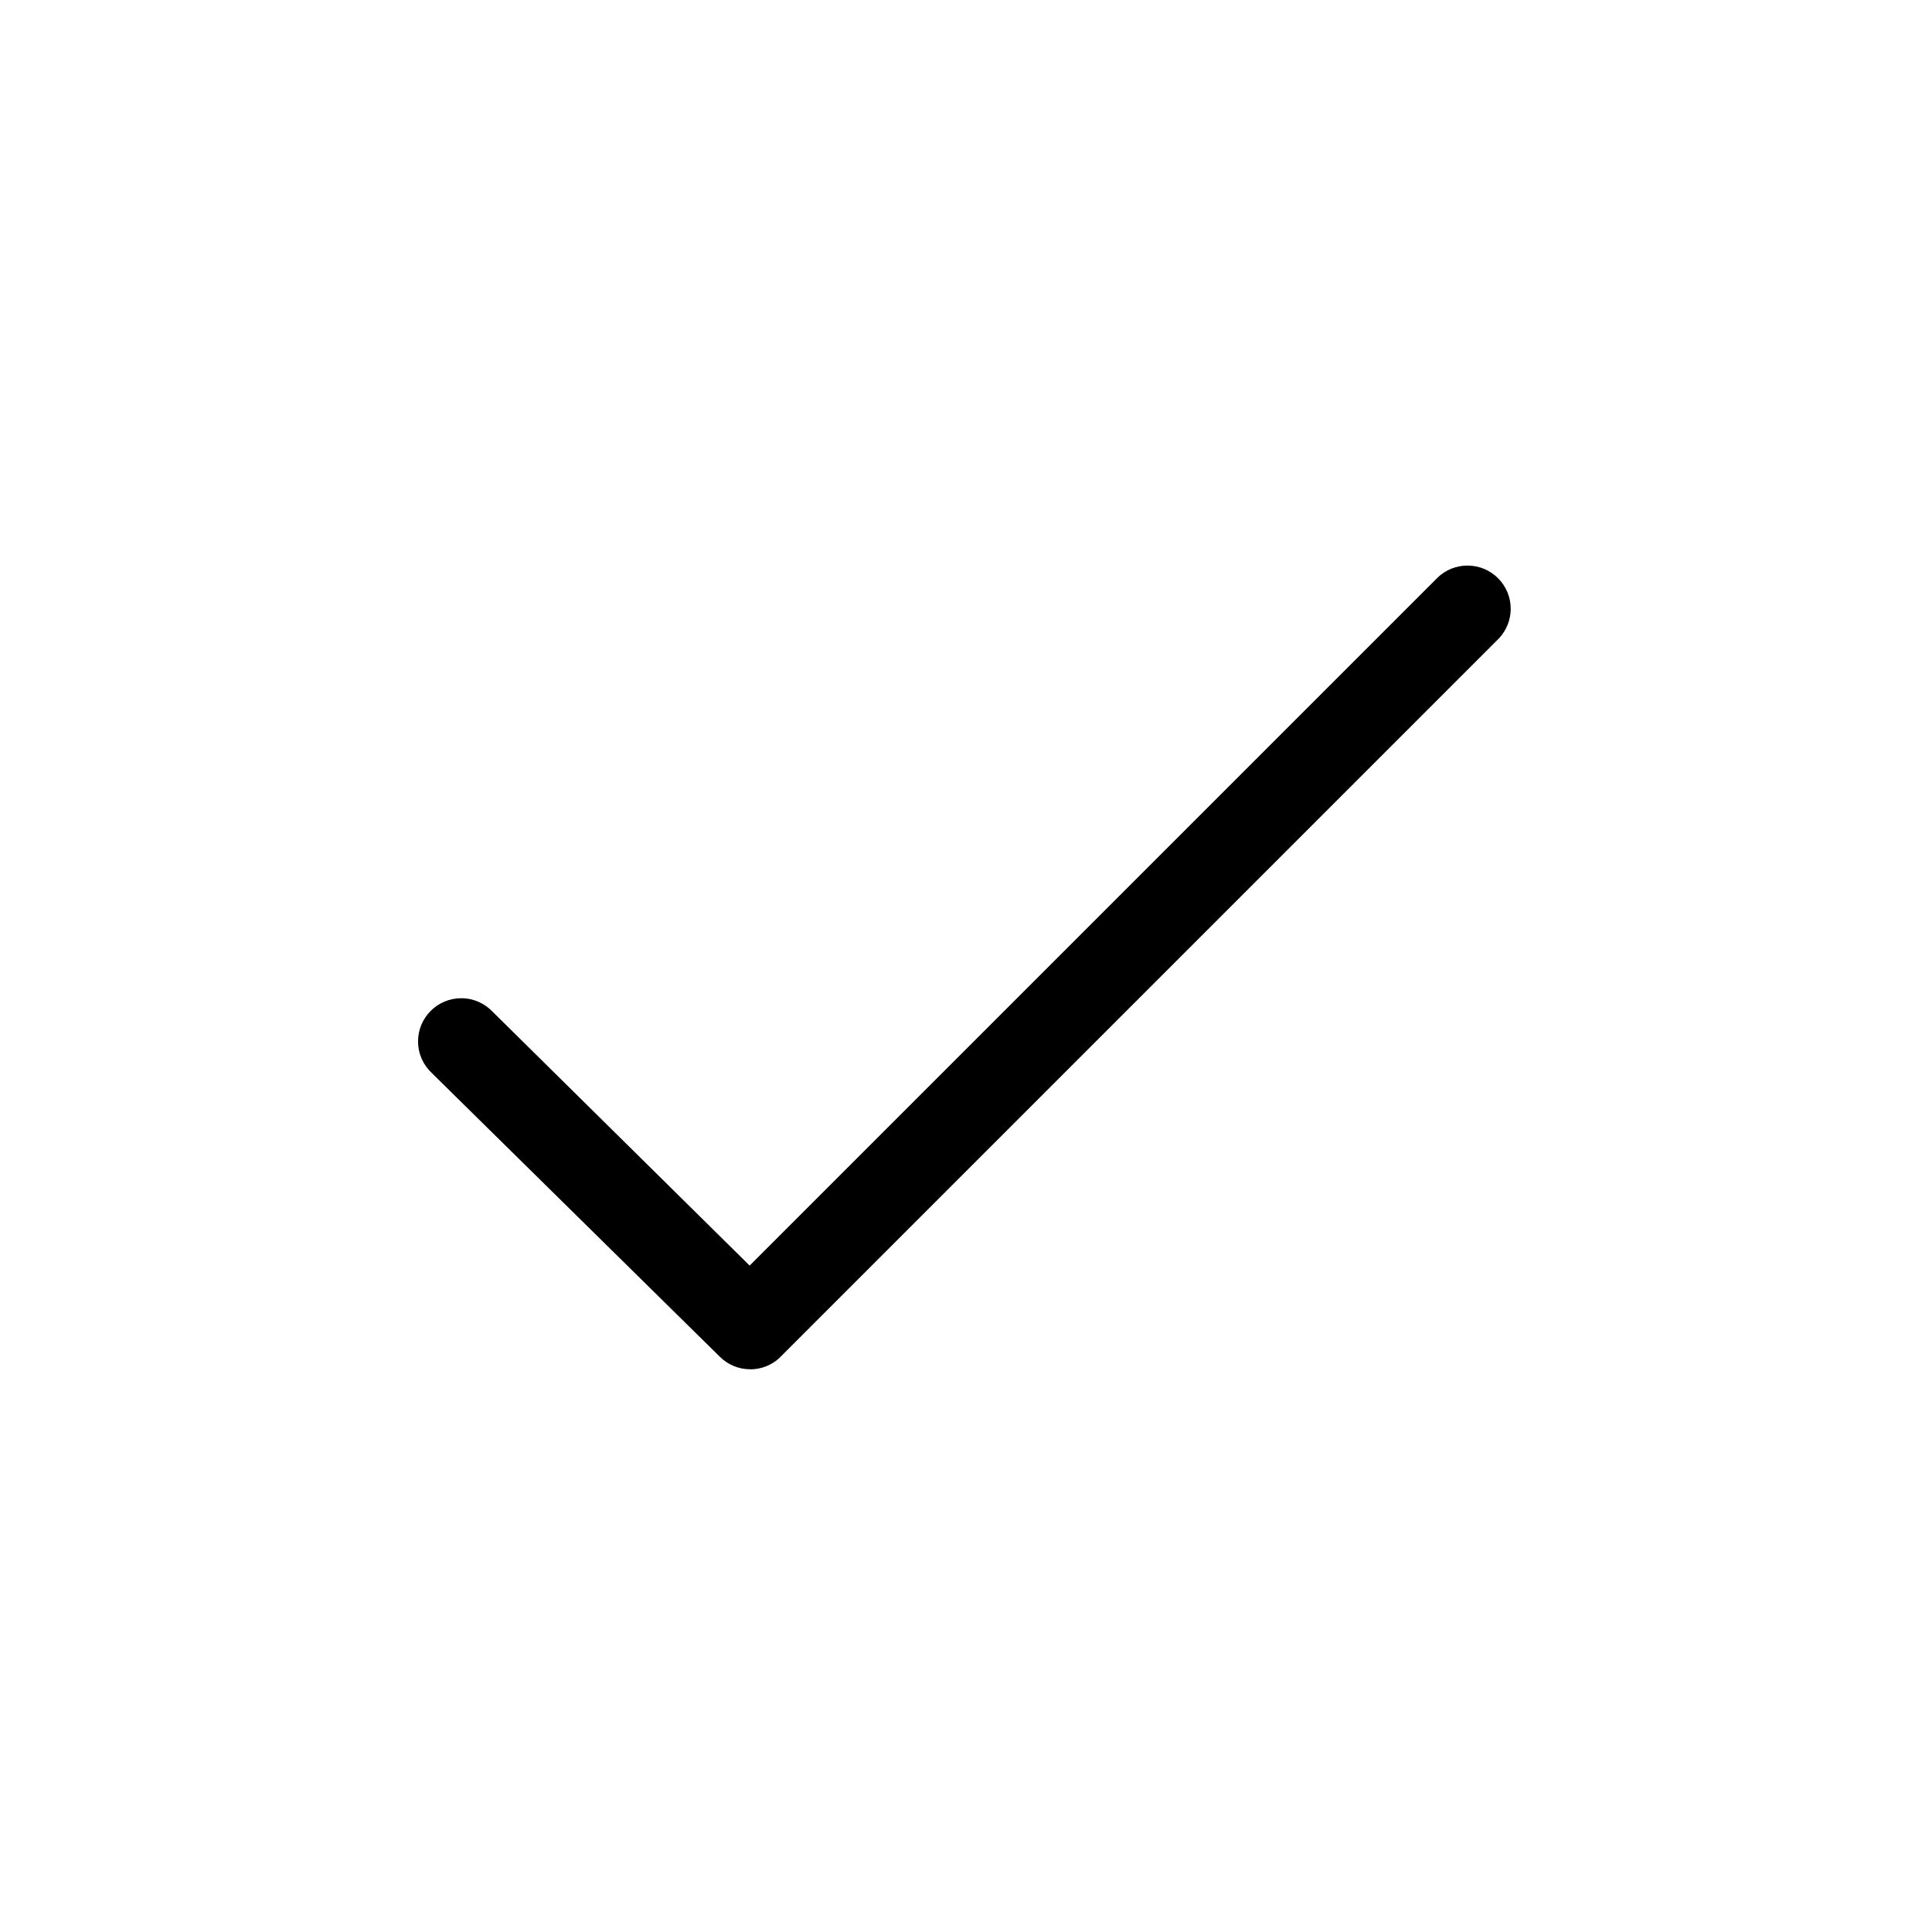 <?xml version="1.0" encoding="UTF-8"?>
<!-- Uploaded to: ICON Repo, www.iconrepo.com, Generator: ICON Repo Mixer Tools -->
<svg fill="#000000" width="800px" height="800px" version="1.1" viewBox="144 144 512 512" xmlns="http://www.w3.org/2000/svg">
 <path d="m342.82 506.87h-0.016c-3.113 0-5.938-1.25-8-3.281l-76.336-75.191c-2.258-2.09-3.68-5.082-3.68-8.41 0-6.32 5.129-11.449 11.449-11.449 3.281 0 6.246 1.391 8.336 3.602l68.09 67.25 182.44-182.44c2.047-1.91 4.793-3.07 7.801-3.07 6.32 0 11.449 5.129 11.449 11.449 0 3.023-1.176 5.769-3.082 7.816l-190.84 190.84c-2.016 1.801-4.688 2.902-7.617 2.902h-0.016z"/>
</svg>